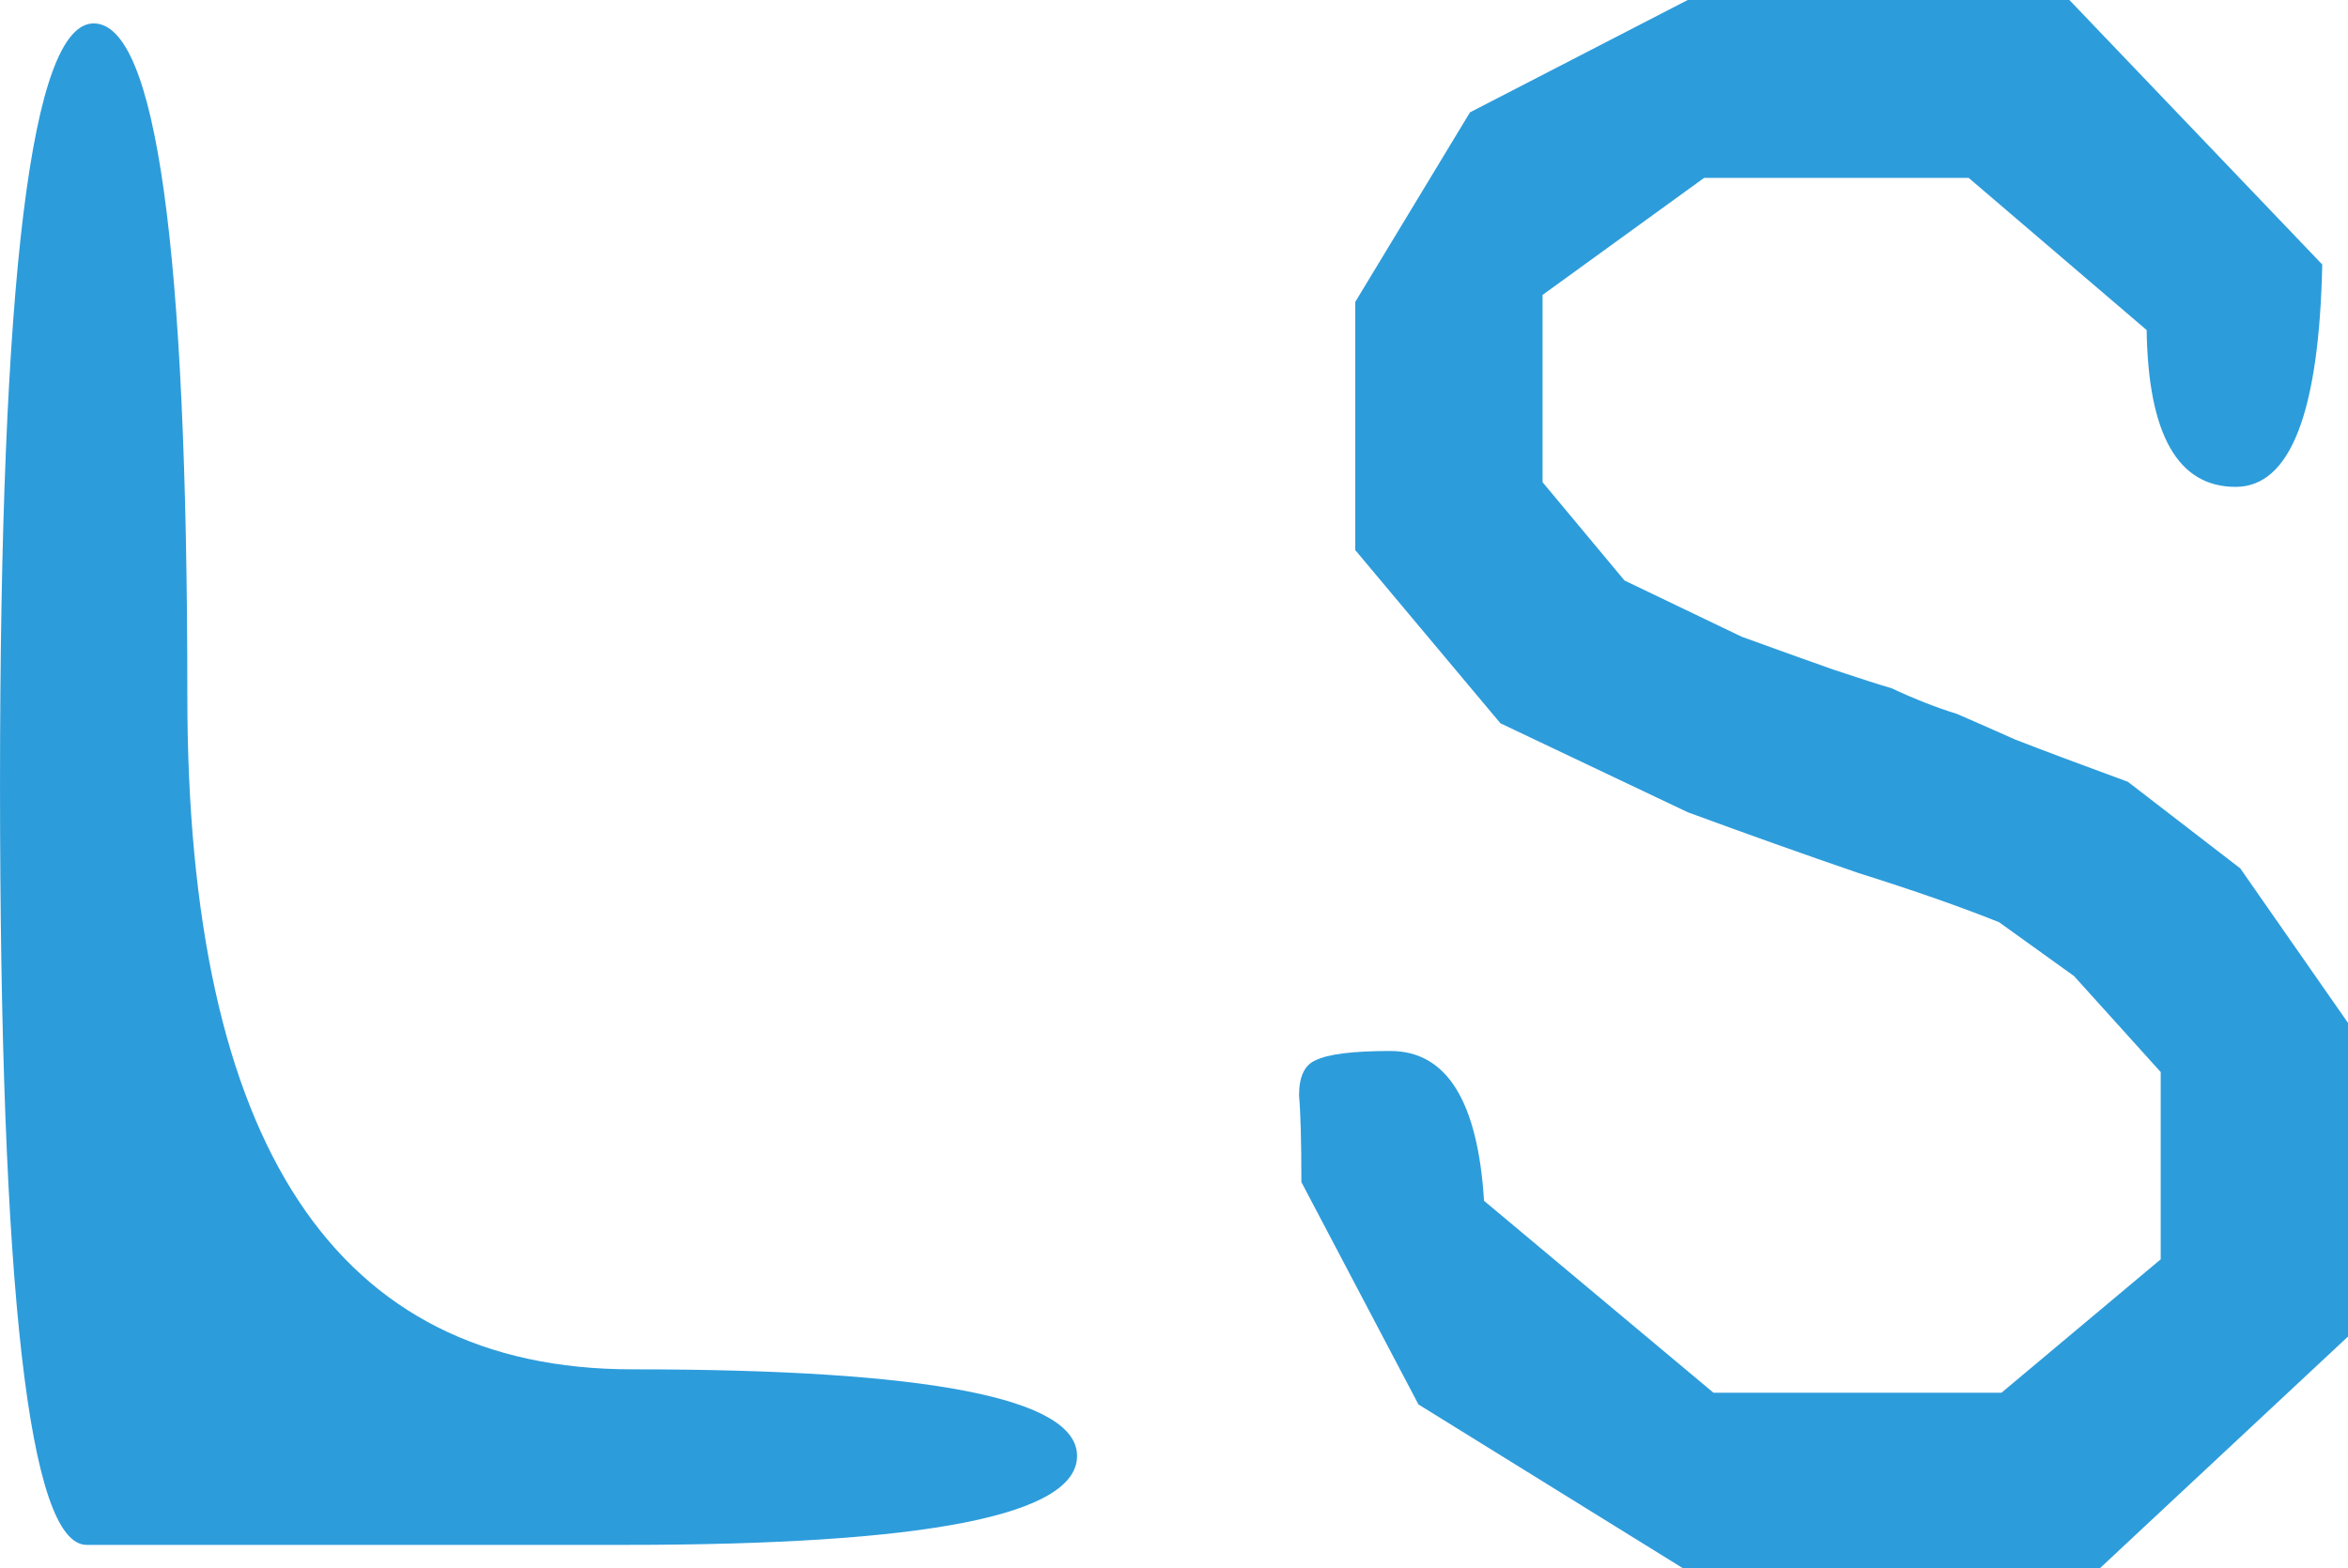 <?xml version="1.0" encoding="UTF-8" standalone="no"?>
<!-- Created with Inkscape (http://www.inkscape.org/) -->

<svg
   width="160.449"
   height="107.2"
   viewBox="0 0 160.449 107.2"
   version="1.1"
   id="svg1"
   xml:space="preserve"
   xmlns="http://www.w3.org/2000/svg"
   xmlns:svg="http://www.w3.org/2000/svg"><defs
     id="defs1" /><g
     id="layer1"
     transform="translate(-1199.775,-666.4)"><path
       d="m 1242.976,760 c 20.267,0 30.4,1.973 30.4,5.92 0,4.053 -10.293,6.08 -30.88,6.08 h -36.8 c -3.947,0 -5.92,-17.333 -5.92,-52 0,-34.667 2.133,-52 6.4,-52 4.267,0 6.4,15.307 6.4,45.92 0,30.72 10.133,46.08 30.4,46.08 z m 51.809,-21.76 c 3.84,0 5.973,3.413 6.4,10.24 l 15.68,13.12 h 19.68 l 10.88,-9.12 v -12.8 l -5.92,-6.56 -5.12,-3.68 c -2.667,-1.067 -5.867,-2.187 -9.6,-3.36 -3.734,-1.28 -7.627,-2.667 -11.68,-4.16 l -12.8,-6.08 -9.92,-11.84 v -16.96 l 7.84,-12.96 14.88,-7.68 h 26.08 l 17.28,18.08 c -0.214,10.133 -2.187,15.2 -5.92,15.2 -3.947,0 -5.974,-3.573 -6.08,-10.72 l -12.16,-10.4 h -18.08 l -11.04,8 v 12.8 l 5.6,6.72 8,3.84 c 2.346,0.853 4.426,1.6 6.24,2.24 1.92,0.64 3.253,1.067 4,1.28 1.6,0.747 3.093,1.333 4.48,1.76 0.746,0.32 2.08,0.907 4,1.76 1.92,0.747 4.48,1.707 7.68,2.88 l 7.68,5.92 7.36,10.56 v 21.44 l -16.96,15.84 h -28.48 l -18.08,-11.2 -8,-15.2 c 0,-2.773 -0.054,-4.747 -0.16,-5.92 0,-1.28 0.373,-2.08 1.12,-2.4 0.853,-0.427 2.56,-0.64 5.12,-0.64 z"
       fill="#2d9cdb"
       id="path1"
       style="fill:#2d9cdb;fill-opacity:1" /></g></svg>
